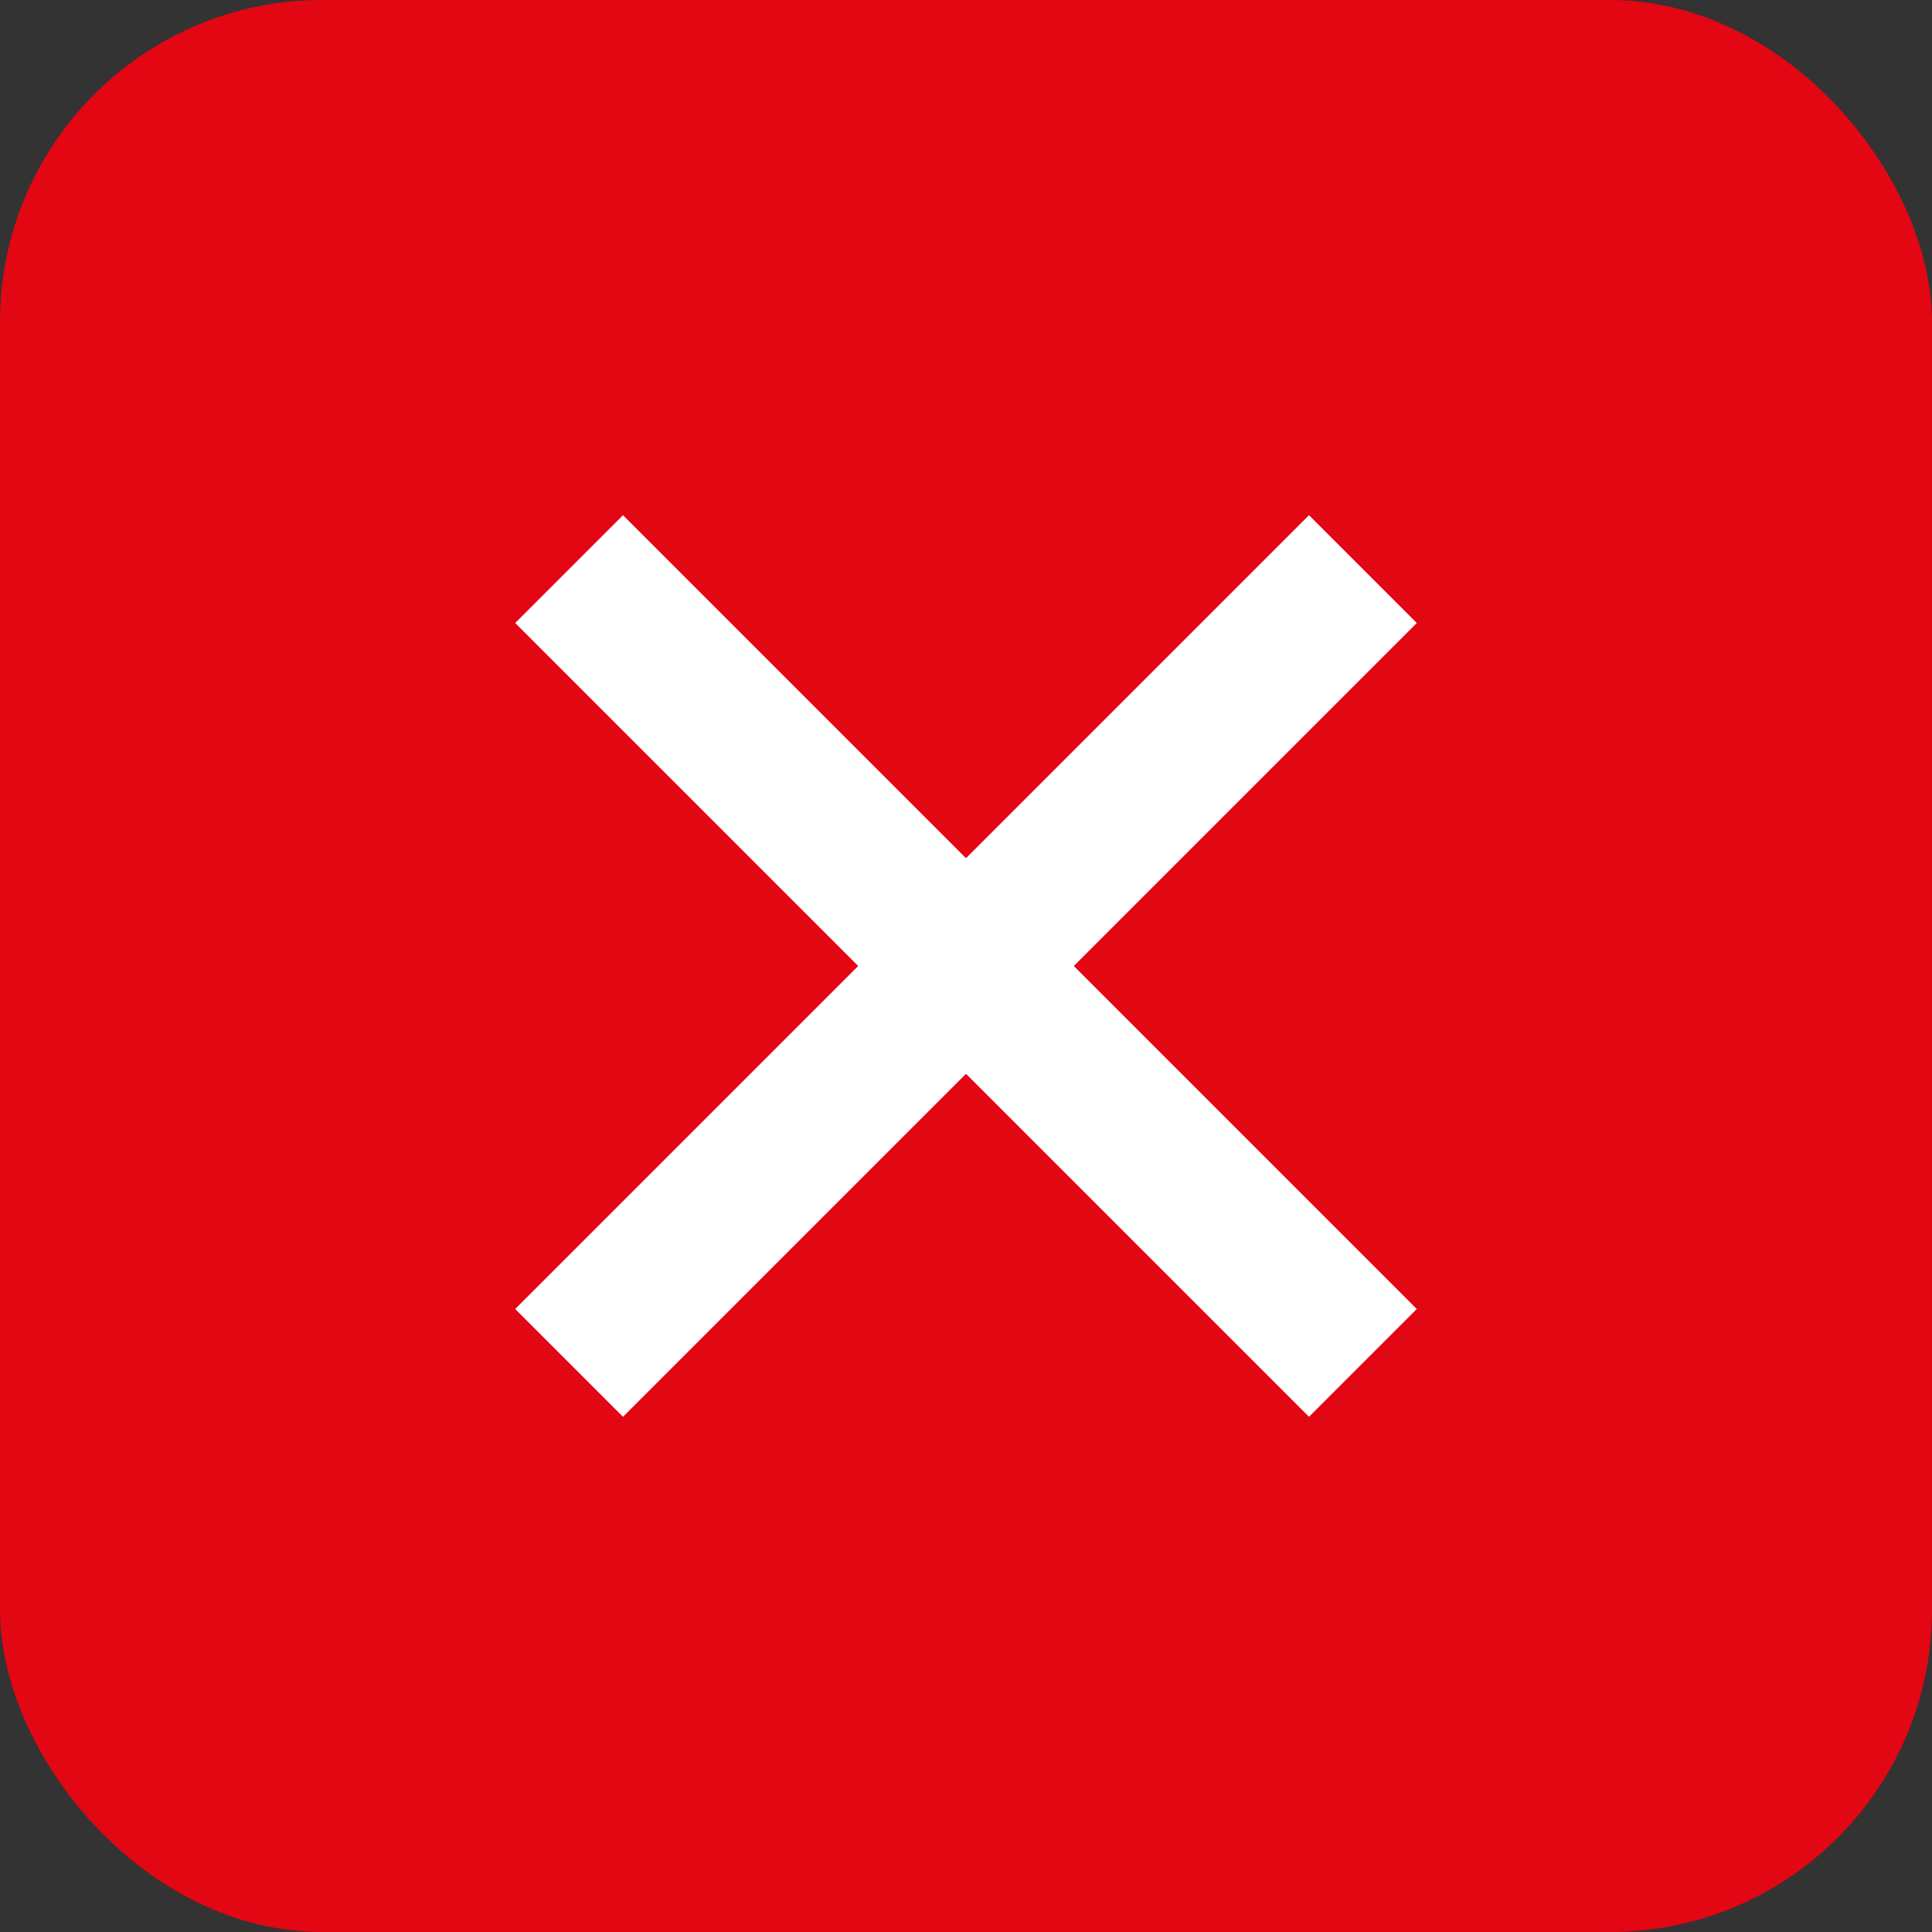 <svg width="30" height="30" viewBox="0 0 30 30" fill="none" xmlns="http://www.w3.org/2000/svg">
<rect x="0" y="0" width="30" height="30" fill="#333333" stroke="none"/>
<rect width="30" height="30" rx="5" fill="#E30613"/>
<path d="M9.674 8L15 13.326L20.326 8L22 9.674L16.674 15L22 20.326L20.326 22L15 16.674L9.674 22L8 20.326L13.326 15L8 9.674L9.674 8Z" fill="white"/>
</svg>
